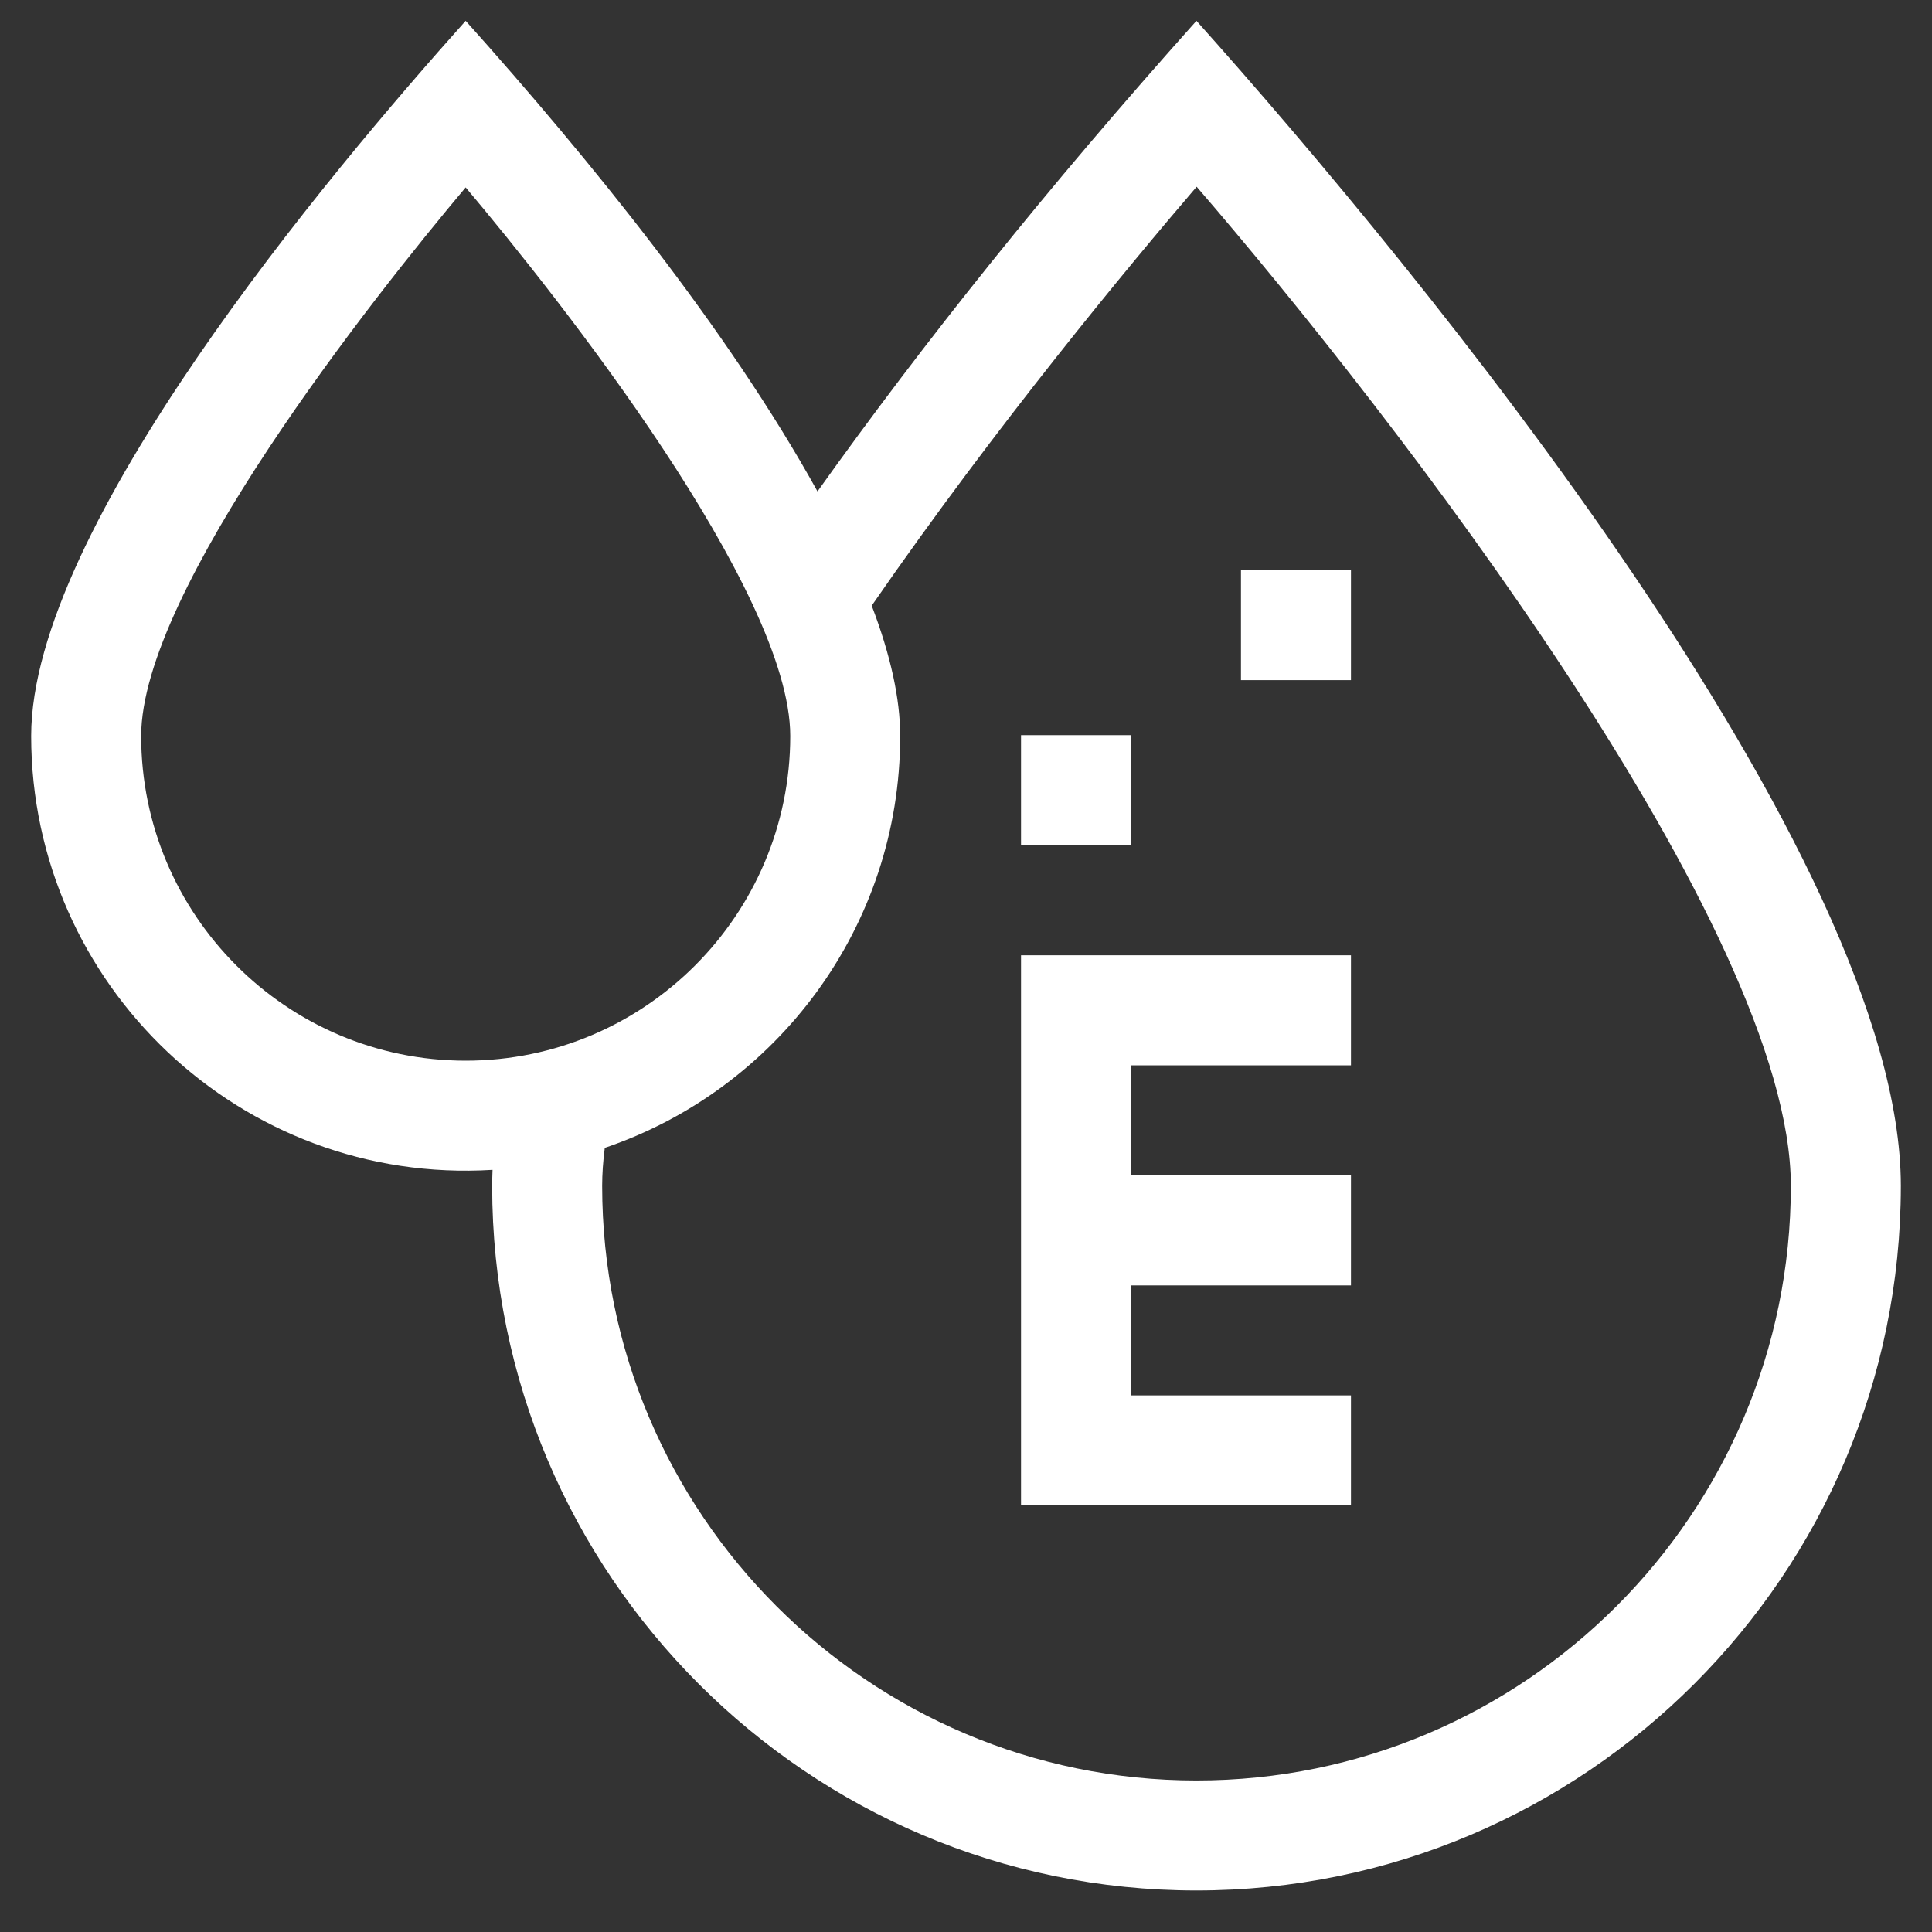 <svg width="31" height="31" viewBox="0 0 31 31" fill="none" xmlns="http://www.w3.org/2000/svg">
<rect x="0" y="0" width="31" height="31" fill="#333333" stroke="none"/>
<path d="M19.912 9.148H21.677V10.913H19.912V9.148Z" fill="white"/>
<path d="M16.383 24.155H21.677V22.39H18.147V20.625H21.677V18.859H18.147V17.094H21.677V15.328H16.383V24.155Z" fill="white"/>
<path d="M16.383 11.796H18.147V13.561H16.383V11.796Z" fill="white"/>
<path d="M19.198 0.334C16.798 3.017 14.824 5.493 13.117 7.885C11.678 5.284 9.463 2.557 7.472 0.334C5.254 2.812 0.5 8.476 0.5 11.809C0.5 15.803 3.872 19.018 7.903 18.771C7.9 18.858 7.897 18.944 7.897 19.028C7.897 25.262 12.967 30.334 19.198 30.334C25.43 30.334 30.5 25.262 30.5 19.028C30.5 13.718 22.761 4.314 19.198 0.334ZM7.472 17.019C4.601 17.019 2.265 14.682 2.265 11.809C2.265 9.476 5.973 4.788 7.472 3.007C8.972 4.788 12.68 9.477 12.68 11.809C12.68 14.682 10.344 17.019 7.472 17.019ZM19.198 28.569C13.94 28.569 9.662 24.289 9.662 19.028C9.662 18.838 9.676 18.634 9.704 18.418C12.457 17.485 14.444 14.875 14.444 11.809C14.444 11.213 14.291 10.515 13.987 9.718C15.982 6.83 18.145 4.227 19.201 2.996C22.373 6.672 28.735 14.897 28.735 19.028C28.735 24.289 24.457 28.569 19.198 28.569Z" fill="white"/>
</svg>
